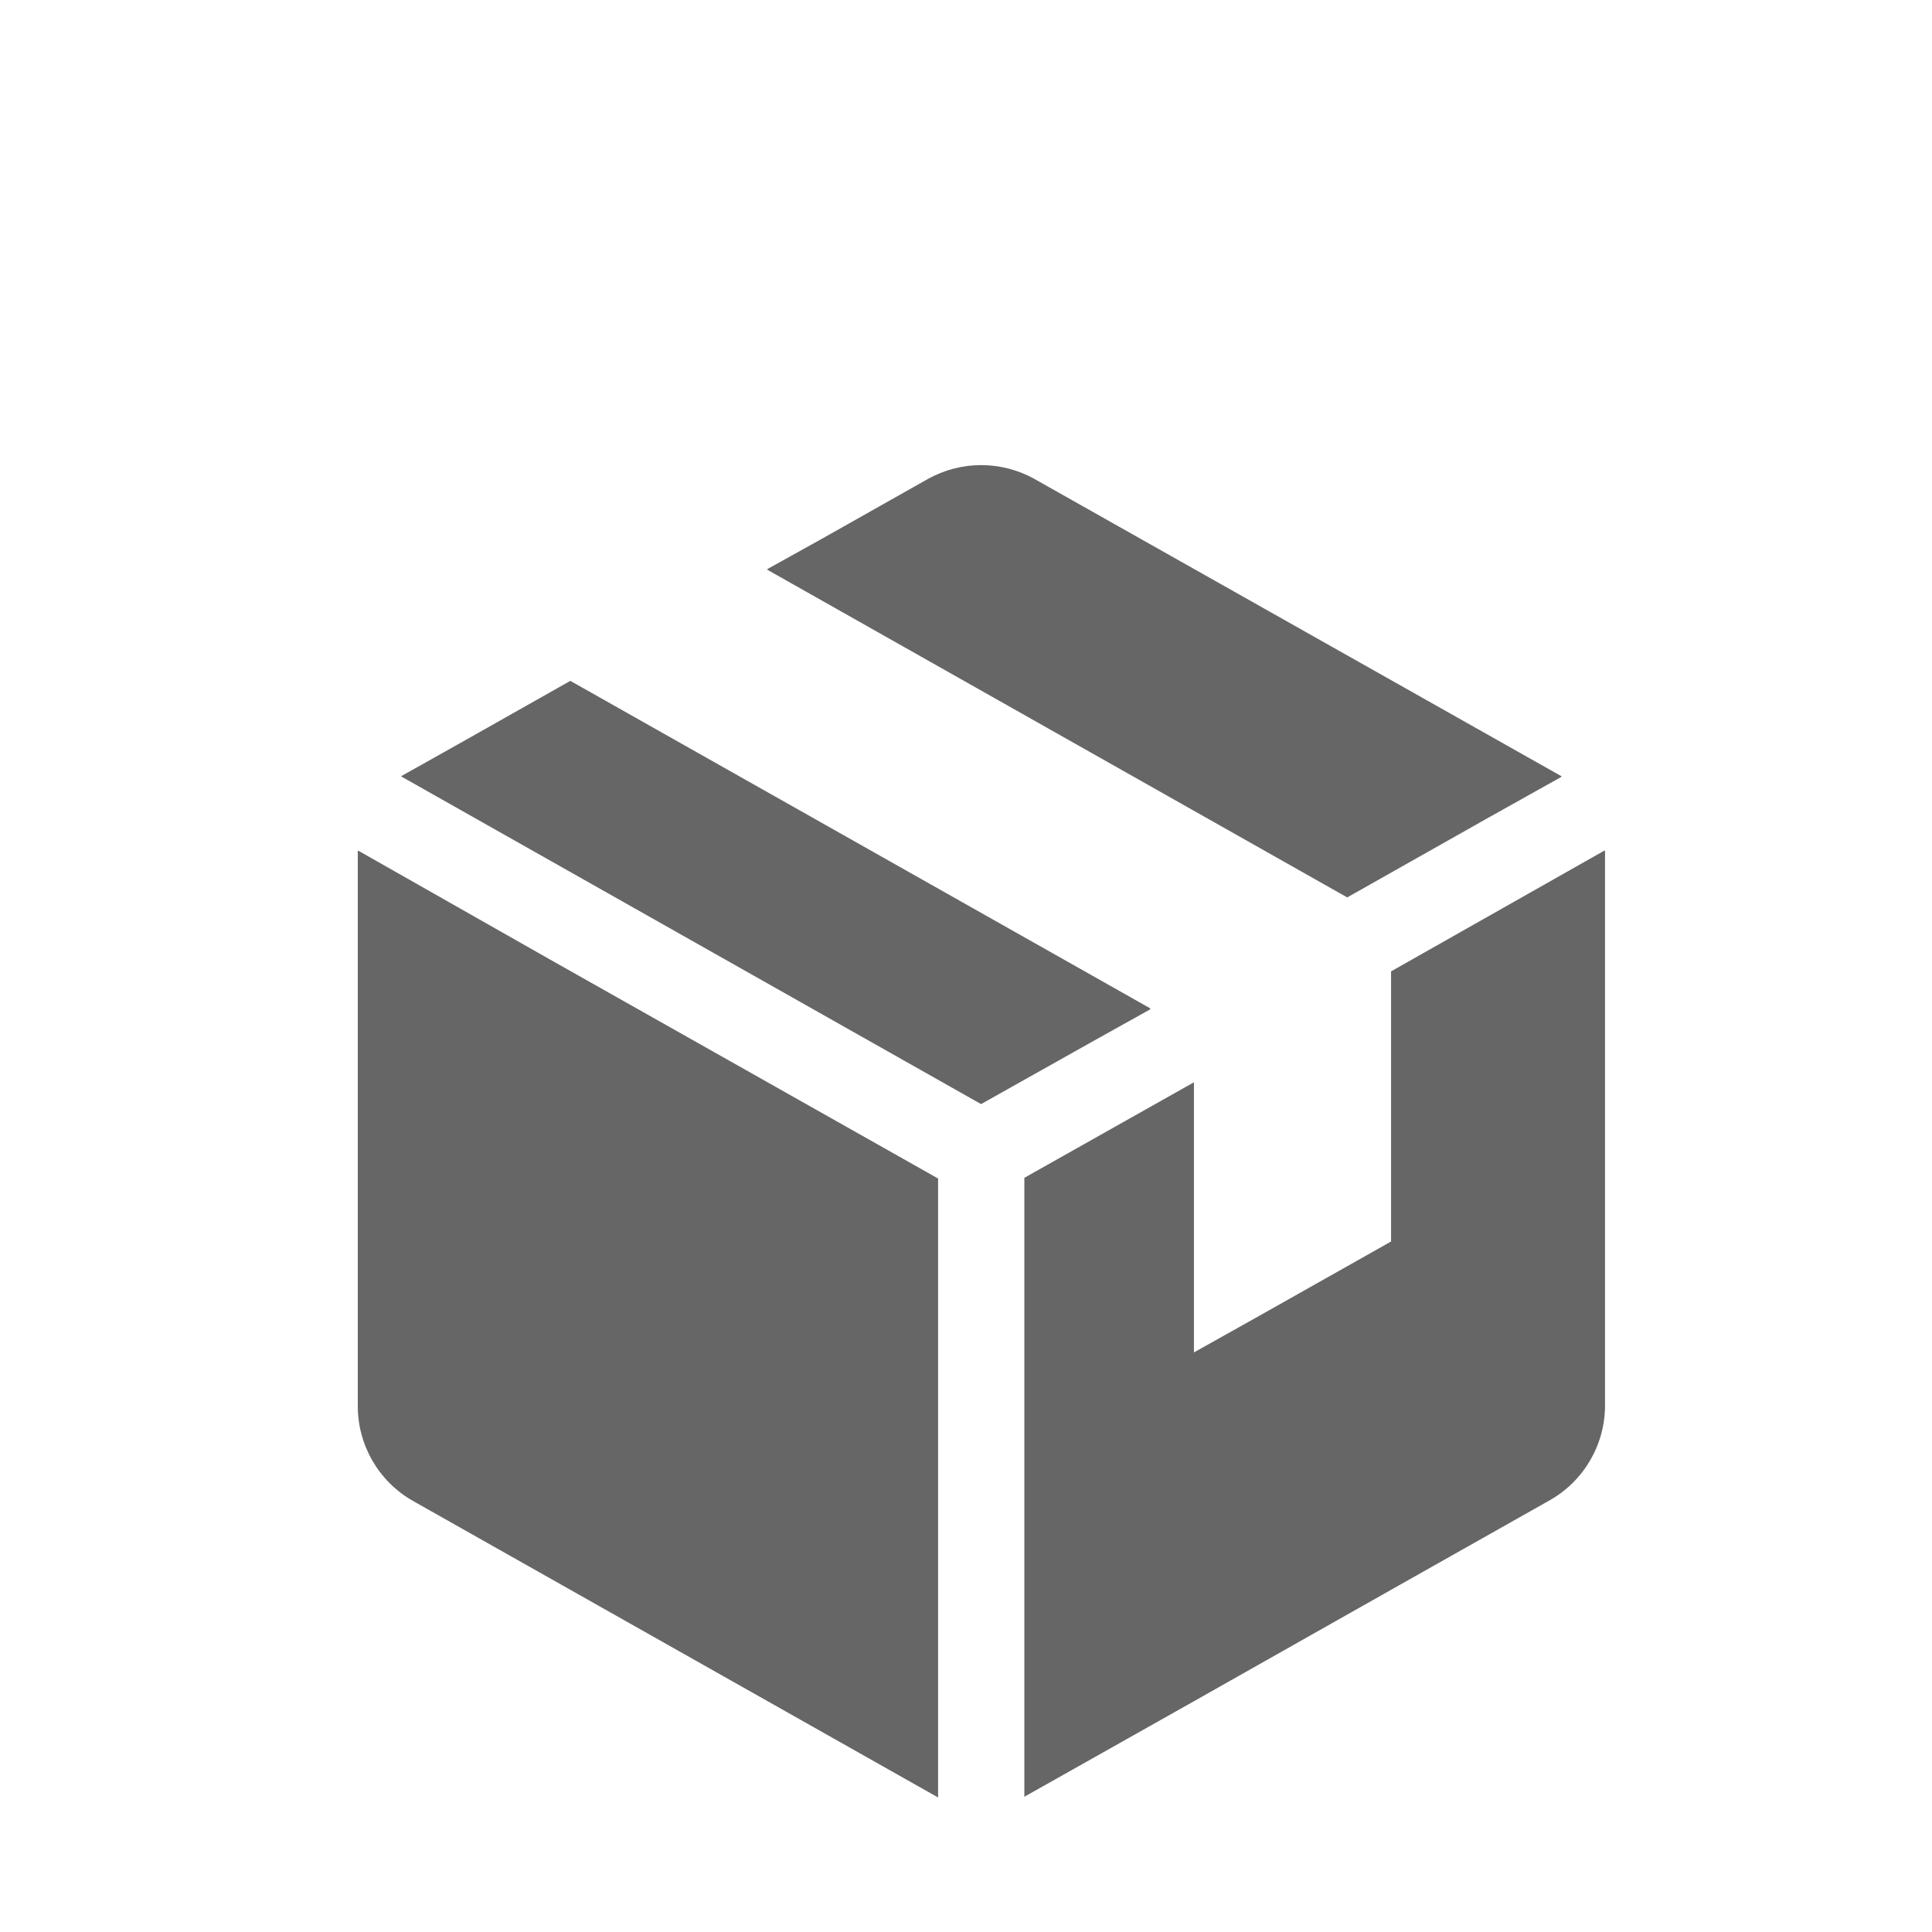 <svg width="54" height="54" viewBox="0 0 54 54" fill="none" xmlns="http://www.w3.org/2000/svg">
<g clip-path="url(#clip0_6019_4652)">
<path d="M10.02 23.78H10V39.3C10 40.4 10.59 41.41 11.54 41.95L26.22 50.24V32.94L15.34 26.8L10.02 23.78Z" fill="#666666"/>
<path d="M32.151 28.21L32.141 28.2L32.161 28.19L15.941 19.03L12.861 20.77L11.221 21.69H11.231L11.211 21.7L27.421 30.86L30.501 29.13L32.151 28.21Z" fill="#666666"/>
<path d="M37.66 25.08L41.609 22.85L43.63 21.72L43.65 21.7L28.919 13.39C27.989 12.87 26.86 12.87 25.93 13.39L22.97 15.06L21.459 15.9L21.439 15.92L37.65 25.08H37.66Z" fill="#666666"/>
<path d="M44.851 23.79V23.77L38.881 27.15V34.7L35.211 36.77L33.371 37.8V30.27V30.25L28.631 32.92V50.22L33.371 47.55L38.891 44.43L43.321 41.93C44.271 41.39 44.861 40.38 44.861 39.28V23.77L44.851 23.79Z" fill="#666666"/>
</g>
<defs>
<clipPath id="clip0_6019_4652">
<rect width="34.85" height="37.24" fill="white" transform="translate(10 13)"/>
</clipPath>
</defs>
</svg>
